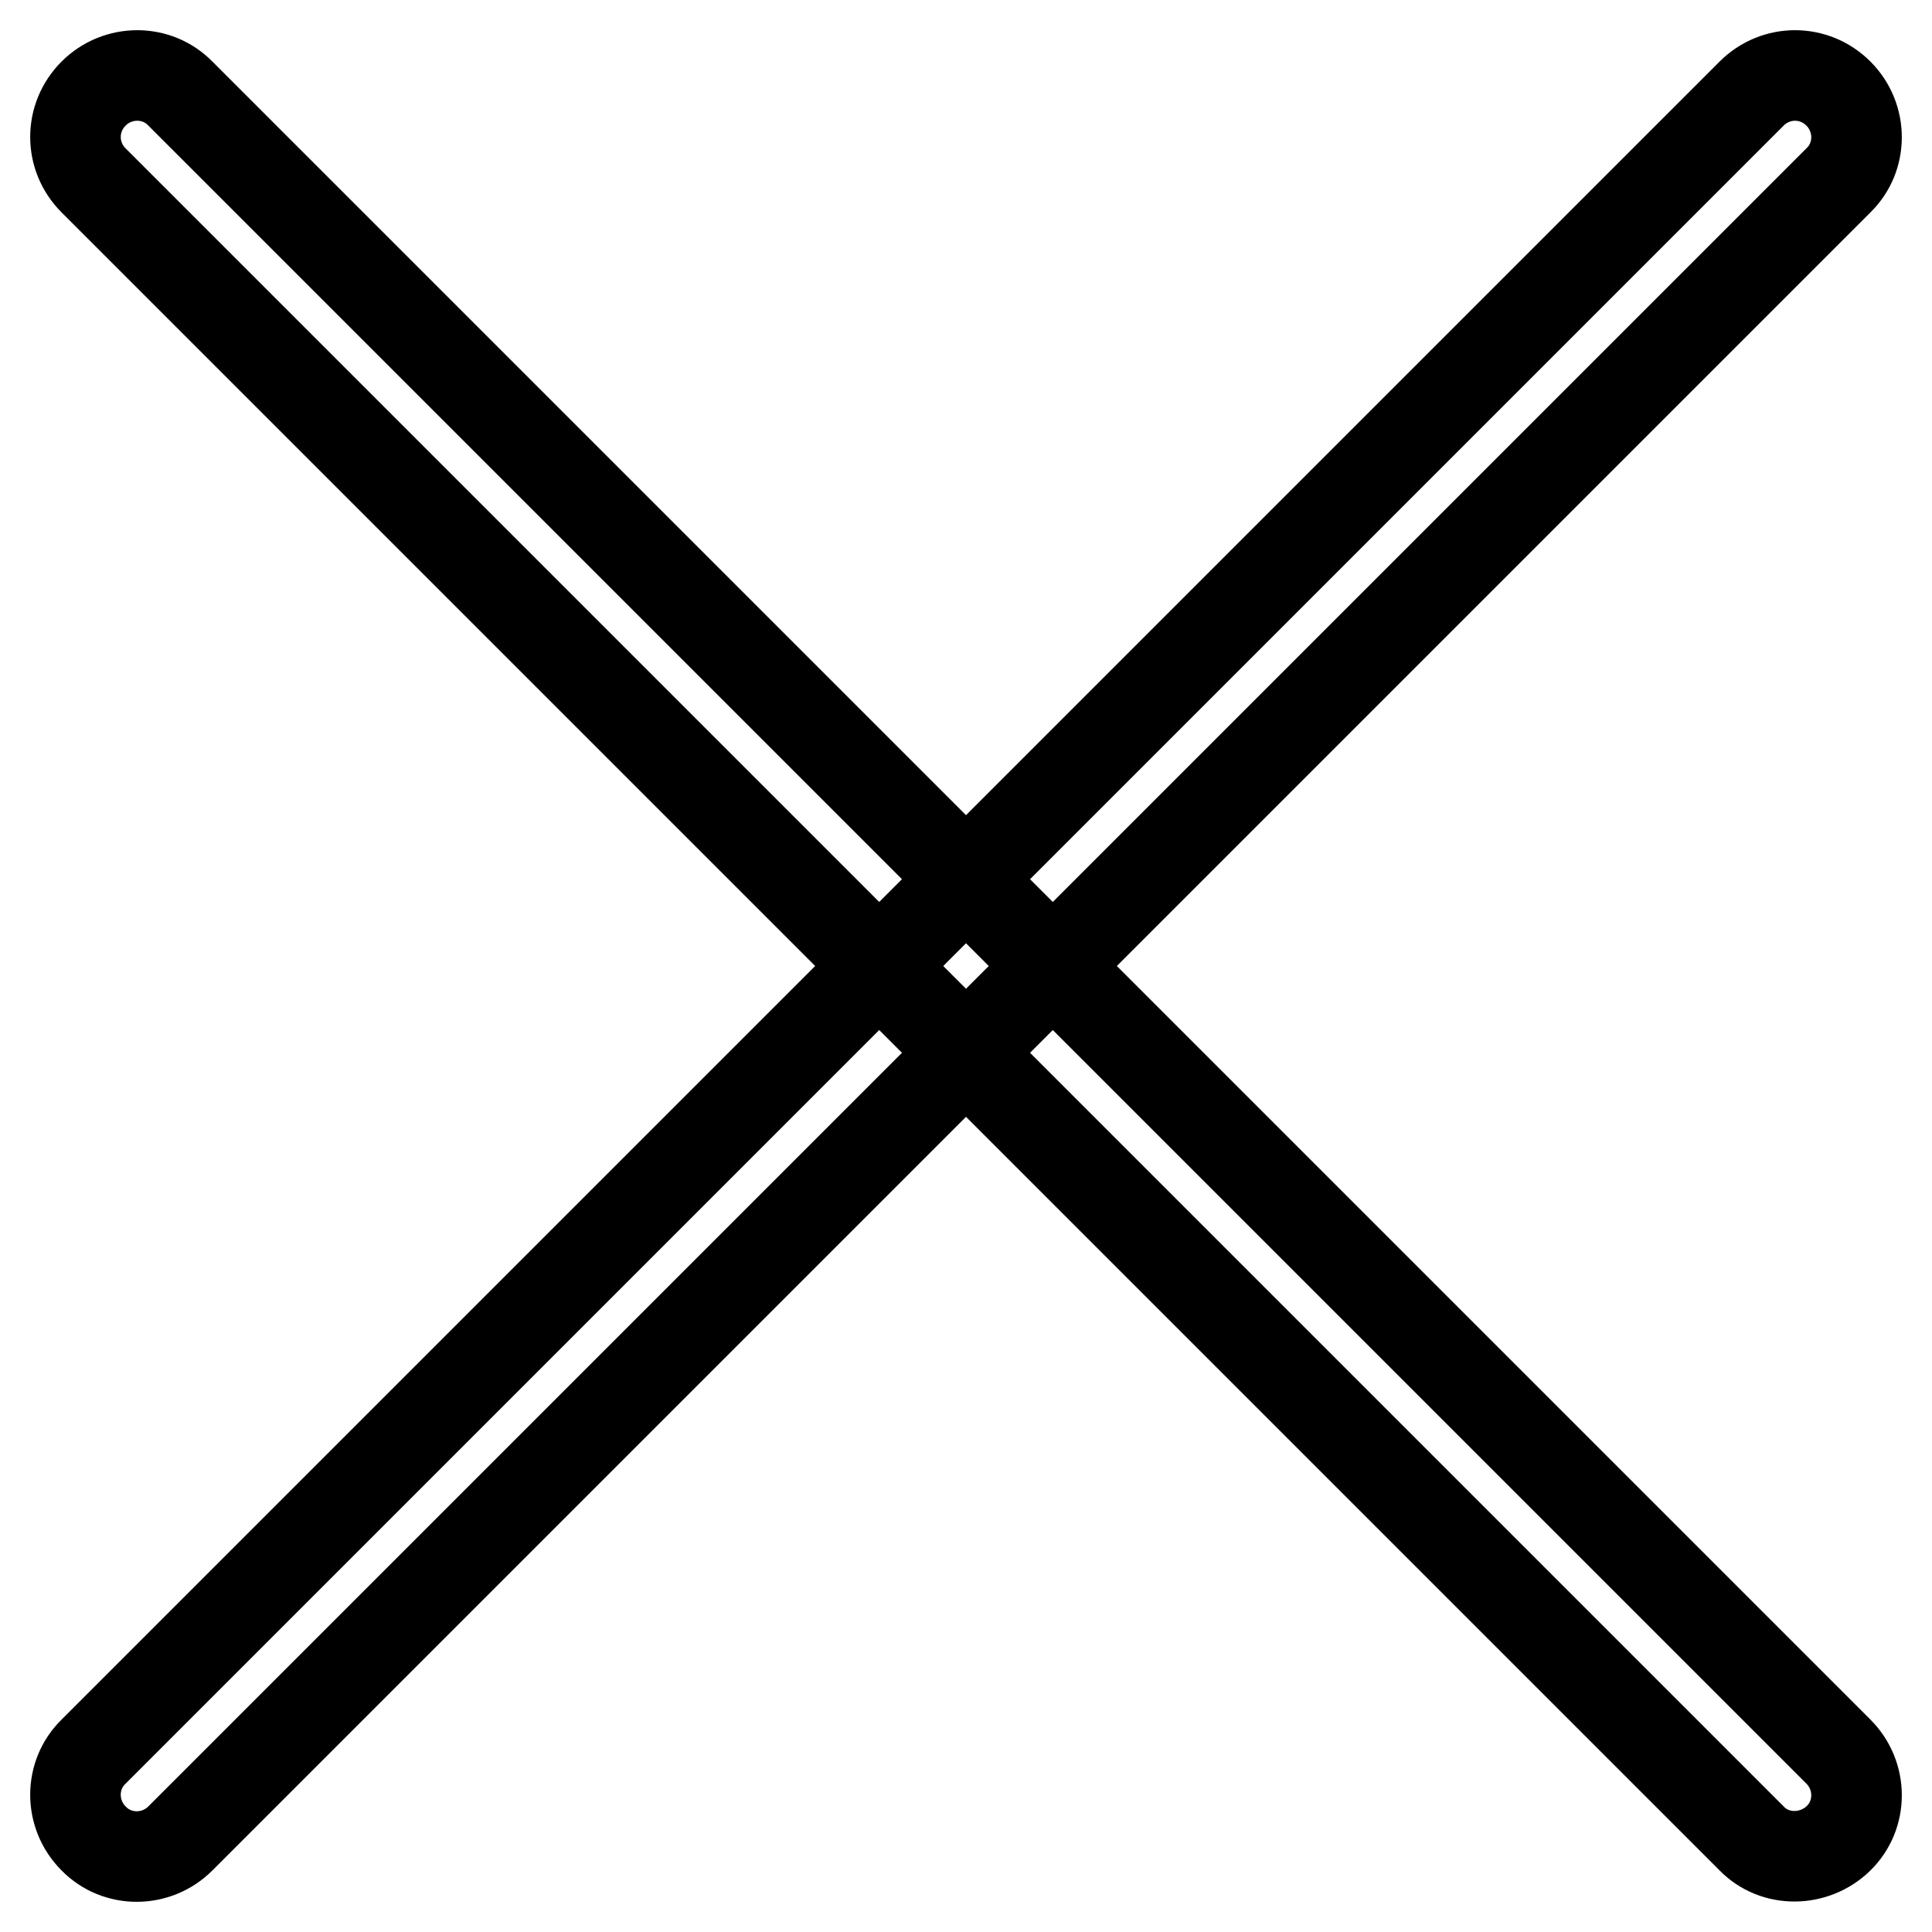 <?xml version="1.0" encoding="utf-8"?>
<!-- Svg Vector Icons : http://www.onlinewebfonts.com/icon -->
<!DOCTYPE svg PUBLIC "-//W3C//DTD SVG 1.1//EN" "http://www.w3.org/Graphics/SVG/1.1/DTD/svg11.dtd">
<svg version="1.1" xmlns="http://www.w3.org/2000/svg" xmlns:xlink="http://www.w3.org/1999/xlink" x="0px" y="0px" viewBox="0 0 256 256" enable-background="new 0 0 256 256" xml:space="preserve">
<g> <path stroke-width="12" fill-opacity="0" stroke="#000000"  d="M12.4,12.4c3.2-3.2,8.4-3.2,11.5,0l219.7,219.7c3.2,3.2,3.2,8.4,0,11.5s-8.4,3.2-11.5,0L12.4,23.9 C9.2,20.7,9.2,15.6,12.4,12.4z"/> <path stroke-width="12" fill-opacity="0" stroke="#000000"  d="M243.6,12.4c3.2,3.2,3.2,8.4,0,11.5L23.9,243.6c-3.2,3.2-8.4,3.2-11.5,0c-3.2-3.2-3.2-8.4,0-11.5 L232.1,12.4C235.3,9.2,240.4,9.2,243.6,12.4L243.6,12.4z"/></g>
</svg>